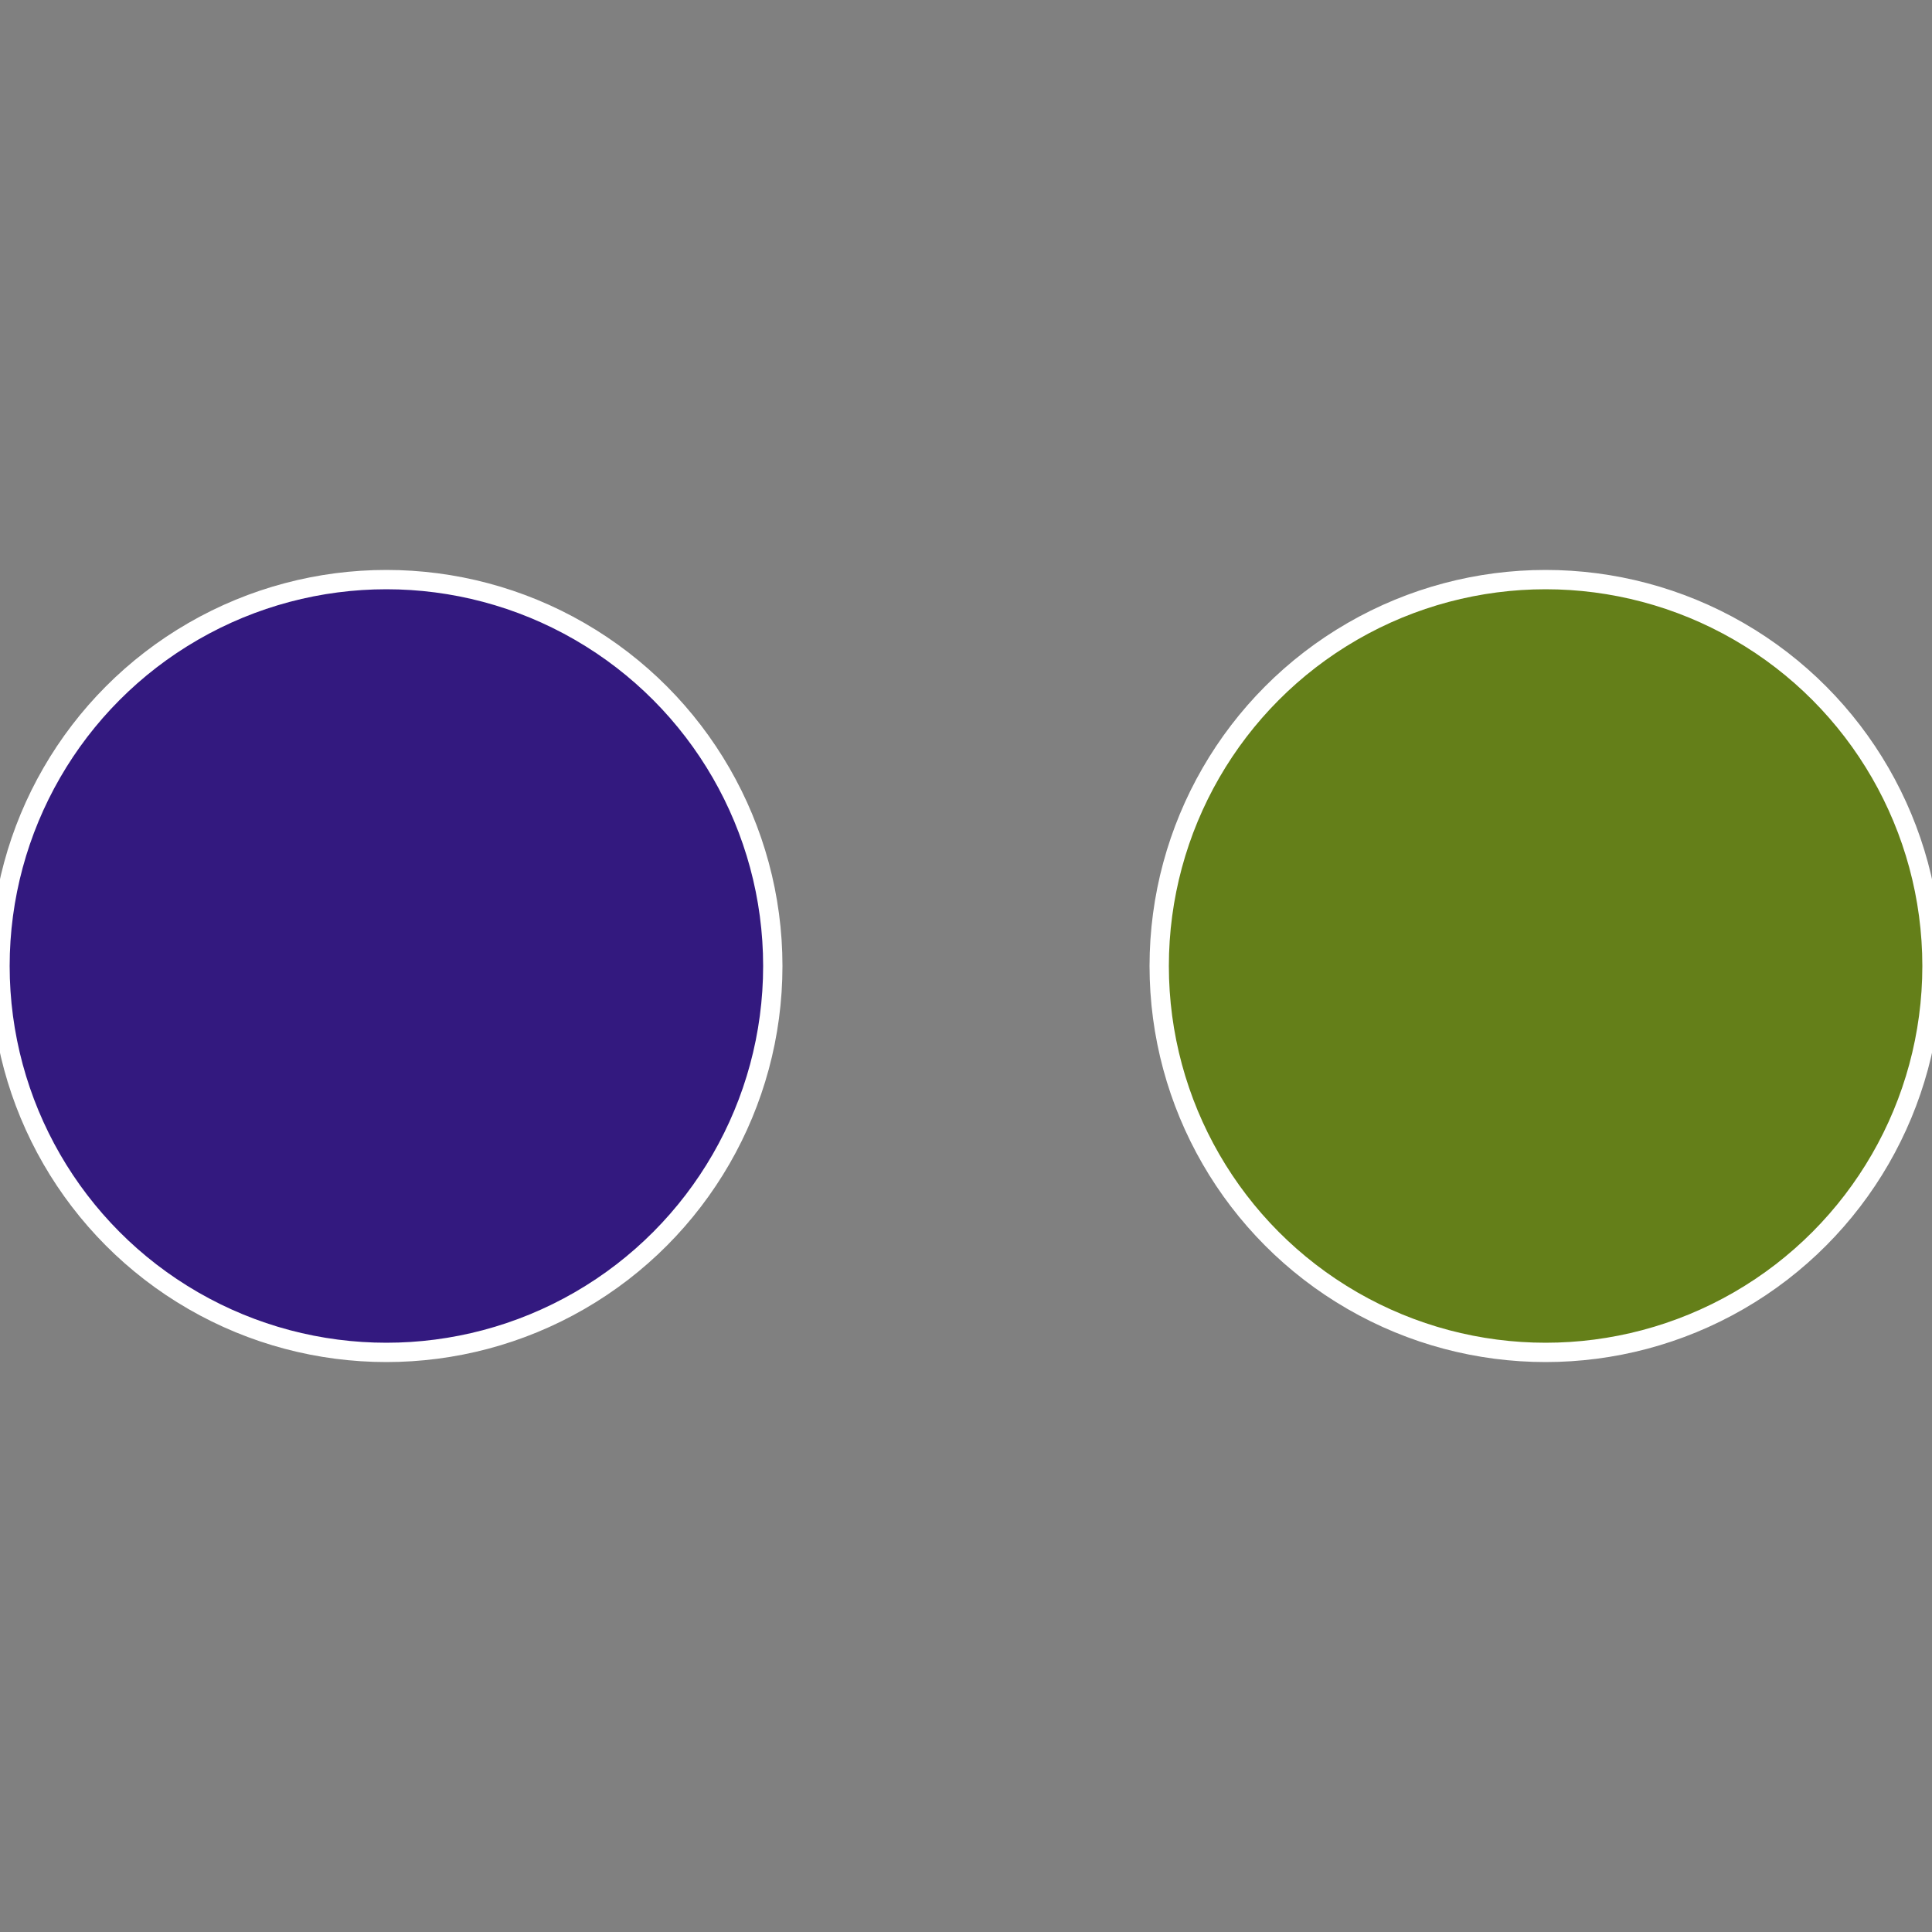 <?xml version="1.0" standalone="no"?>
<svg width="500" height="500" viewBox="-1 -1 2 2" xmlns="http://www.w3.org/2000/svg">
 
                <rect x="-1" y="-1" width="2" height="2" fill="#808080" stroke="none"/>
 
                <circle cx="0.6" cy="0" r="0.4" fill="#647f19" stroke="#fff" stroke-width="1%" />
             
                <circle cx="-0.6" cy="7.3478807948841E-17" r="0.4" fill="#33197f" stroke="#fff" stroke-width="1%" />
            </svg>

